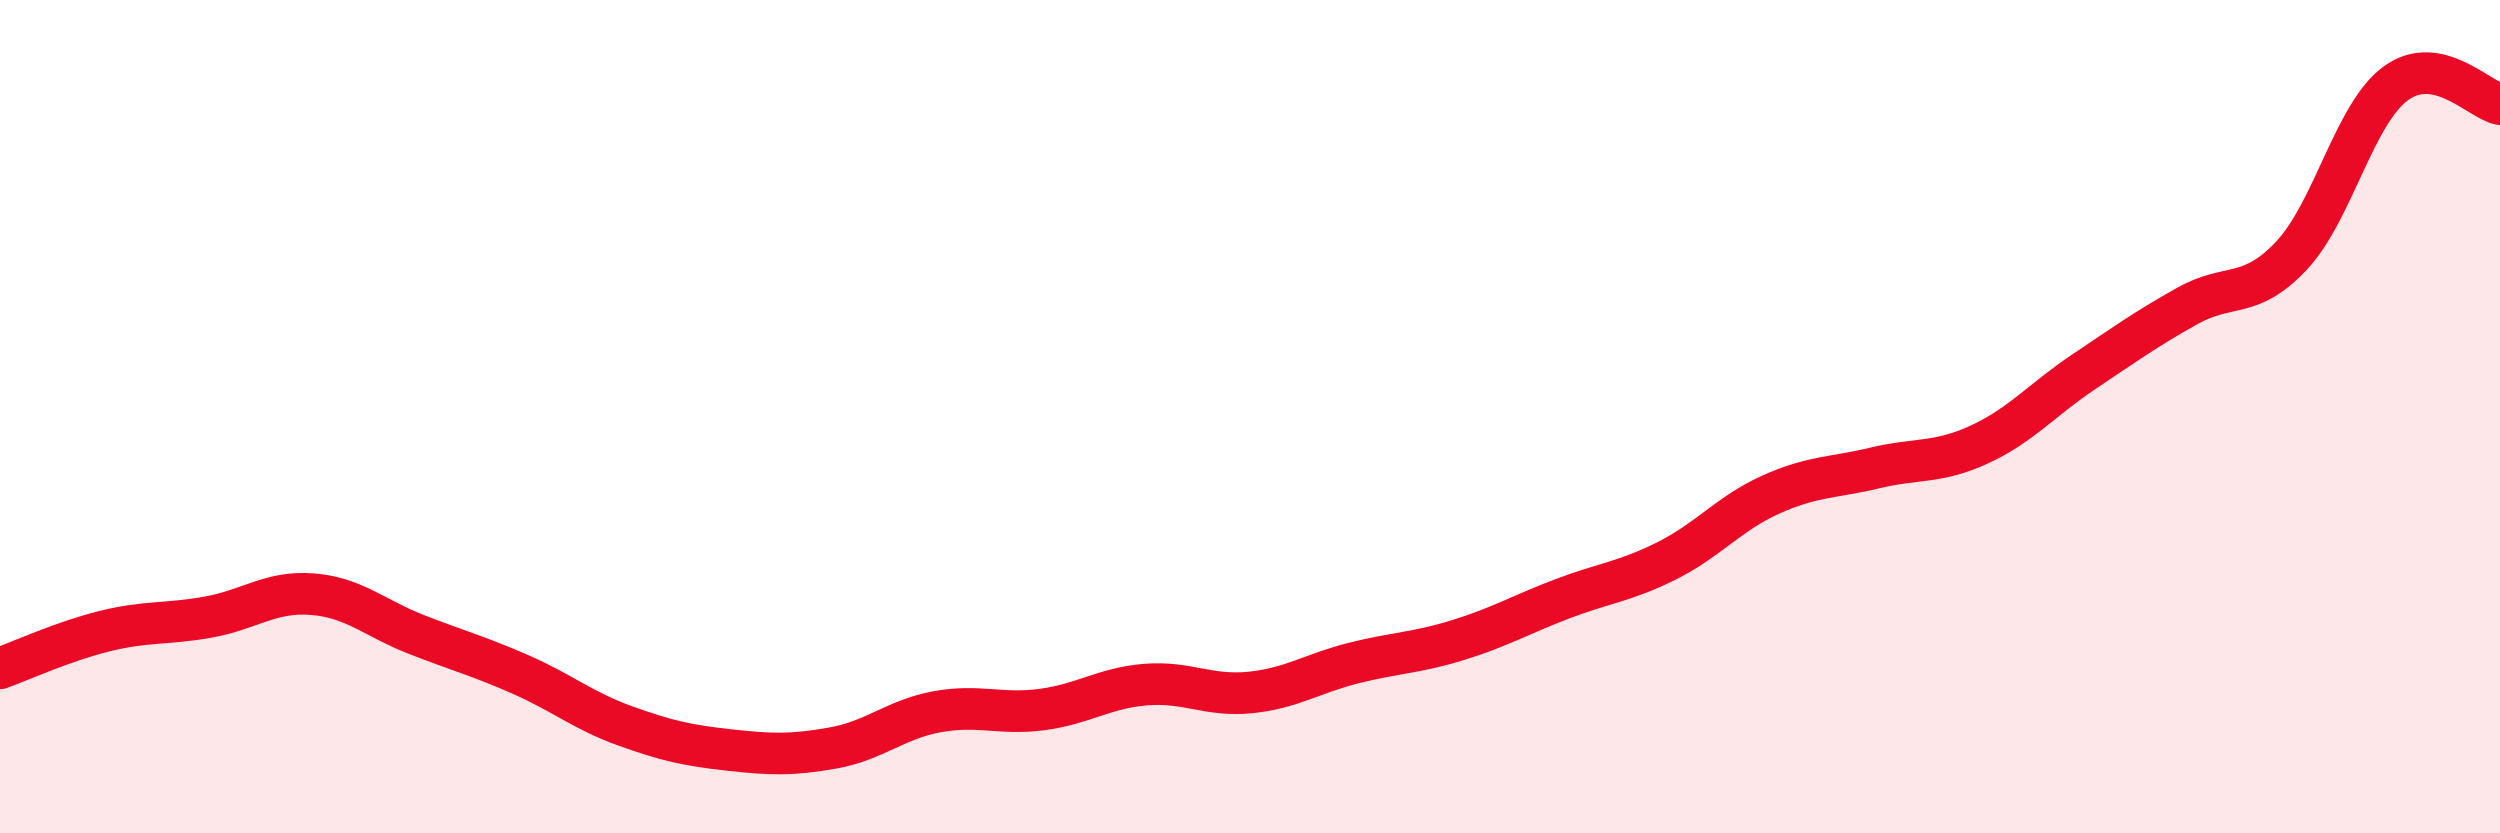 
    <svg width="60" height="20" viewBox="0 0 60 20" xmlns="http://www.w3.org/2000/svg">
      <path
        d="M 0,16.04 C 0.5,15.86 1.5,15.4 2.5,15.15 C 3.5,14.9 4,14.99 5,14.81 C 6,14.63 6.5,14.18 7.5,14.26 C 8.5,14.34 9,14.84 10,15.23 C 11,15.62 11.5,15.75 12.5,16.19 C 13.5,16.63 14,17.06 15,17.42 C 16,17.78 16.5,17.89 17.5,18 C 18.5,18.11 19,18.13 20,17.95 C 21,17.77 21.5,17.26 22.5,17.08 C 23.5,16.9 24,17.16 25,17.03 C 26,16.9 26.5,16.51 27.5,16.43 C 28.5,16.35 29,16.72 30,16.62 C 31,16.52 31.5,16.16 32.5,15.91 C 33.5,15.66 34,15.67 35,15.36 C 36,15.05 36.5,14.75 37.5,14.37 C 38.5,13.99 39,13.96 40,13.46 C 41,12.96 41.5,12.32 42.5,11.87 C 43.5,11.42 44,11.47 45,11.23 C 46,10.99 46.5,11.13 47.5,10.67 C 48.5,10.21 49,9.6 50,8.93 C 51,8.26 51.5,7.9 52.5,7.34 C 53.5,6.78 54,7.2 55,6.13 C 56,5.06 56.5,2.73 57.5,2 C 58.5,1.27 59.5,2.4 60,2.5L60 20L0 20Z"
        fill="#EB0A25"
        opacity="0.1"
        stroke-linecap="round"
        stroke-linejoin="round"
      />
      <path
        d="M 0,16.04 C 0.5,15.86 1.5,15.4 2.5,15.15 C 3.5,14.9 4,14.99 5,14.81 C 6,14.63 6.5,14.18 7.5,14.26 C 8.5,14.34 9,14.84 10,15.23 C 11,15.62 11.5,15.75 12.5,16.19 C 13.5,16.63 14,17.06 15,17.42 C 16,17.78 16.5,17.89 17.5,18 C 18.5,18.11 19,18.13 20,17.95 C 21,17.77 21.5,17.26 22.5,17.08 C 23.5,16.9 24,17.16 25,17.03 C 26,16.9 26.5,16.51 27.5,16.43 C 28.5,16.35 29,16.72 30,16.62 C 31,16.52 31.5,16.16 32.5,15.91 C 33.5,15.66 34,15.67 35,15.36 C 36,15.05 36.5,14.75 37.5,14.37 C 38.5,13.99 39,13.96 40,13.46 C 41,12.96 41.5,12.32 42.5,11.87 C 43.5,11.42 44,11.47 45,11.23 C 46,10.99 46.5,11.13 47.5,10.67 C 48.5,10.21 49,9.6 50,8.93 C 51,8.26 51.5,7.9 52.5,7.34 C 53.5,6.78 54,7.2 55,6.13 C 56,5.06 56.5,2.73 57.5,2 C 58.5,1.27 59.5,2.4 60,2.5"
        stroke="#EB0A25"
        stroke-width="1"
        fill="none"
        stroke-linecap="round"
        stroke-linejoin="round"
      />
    </svg>
  